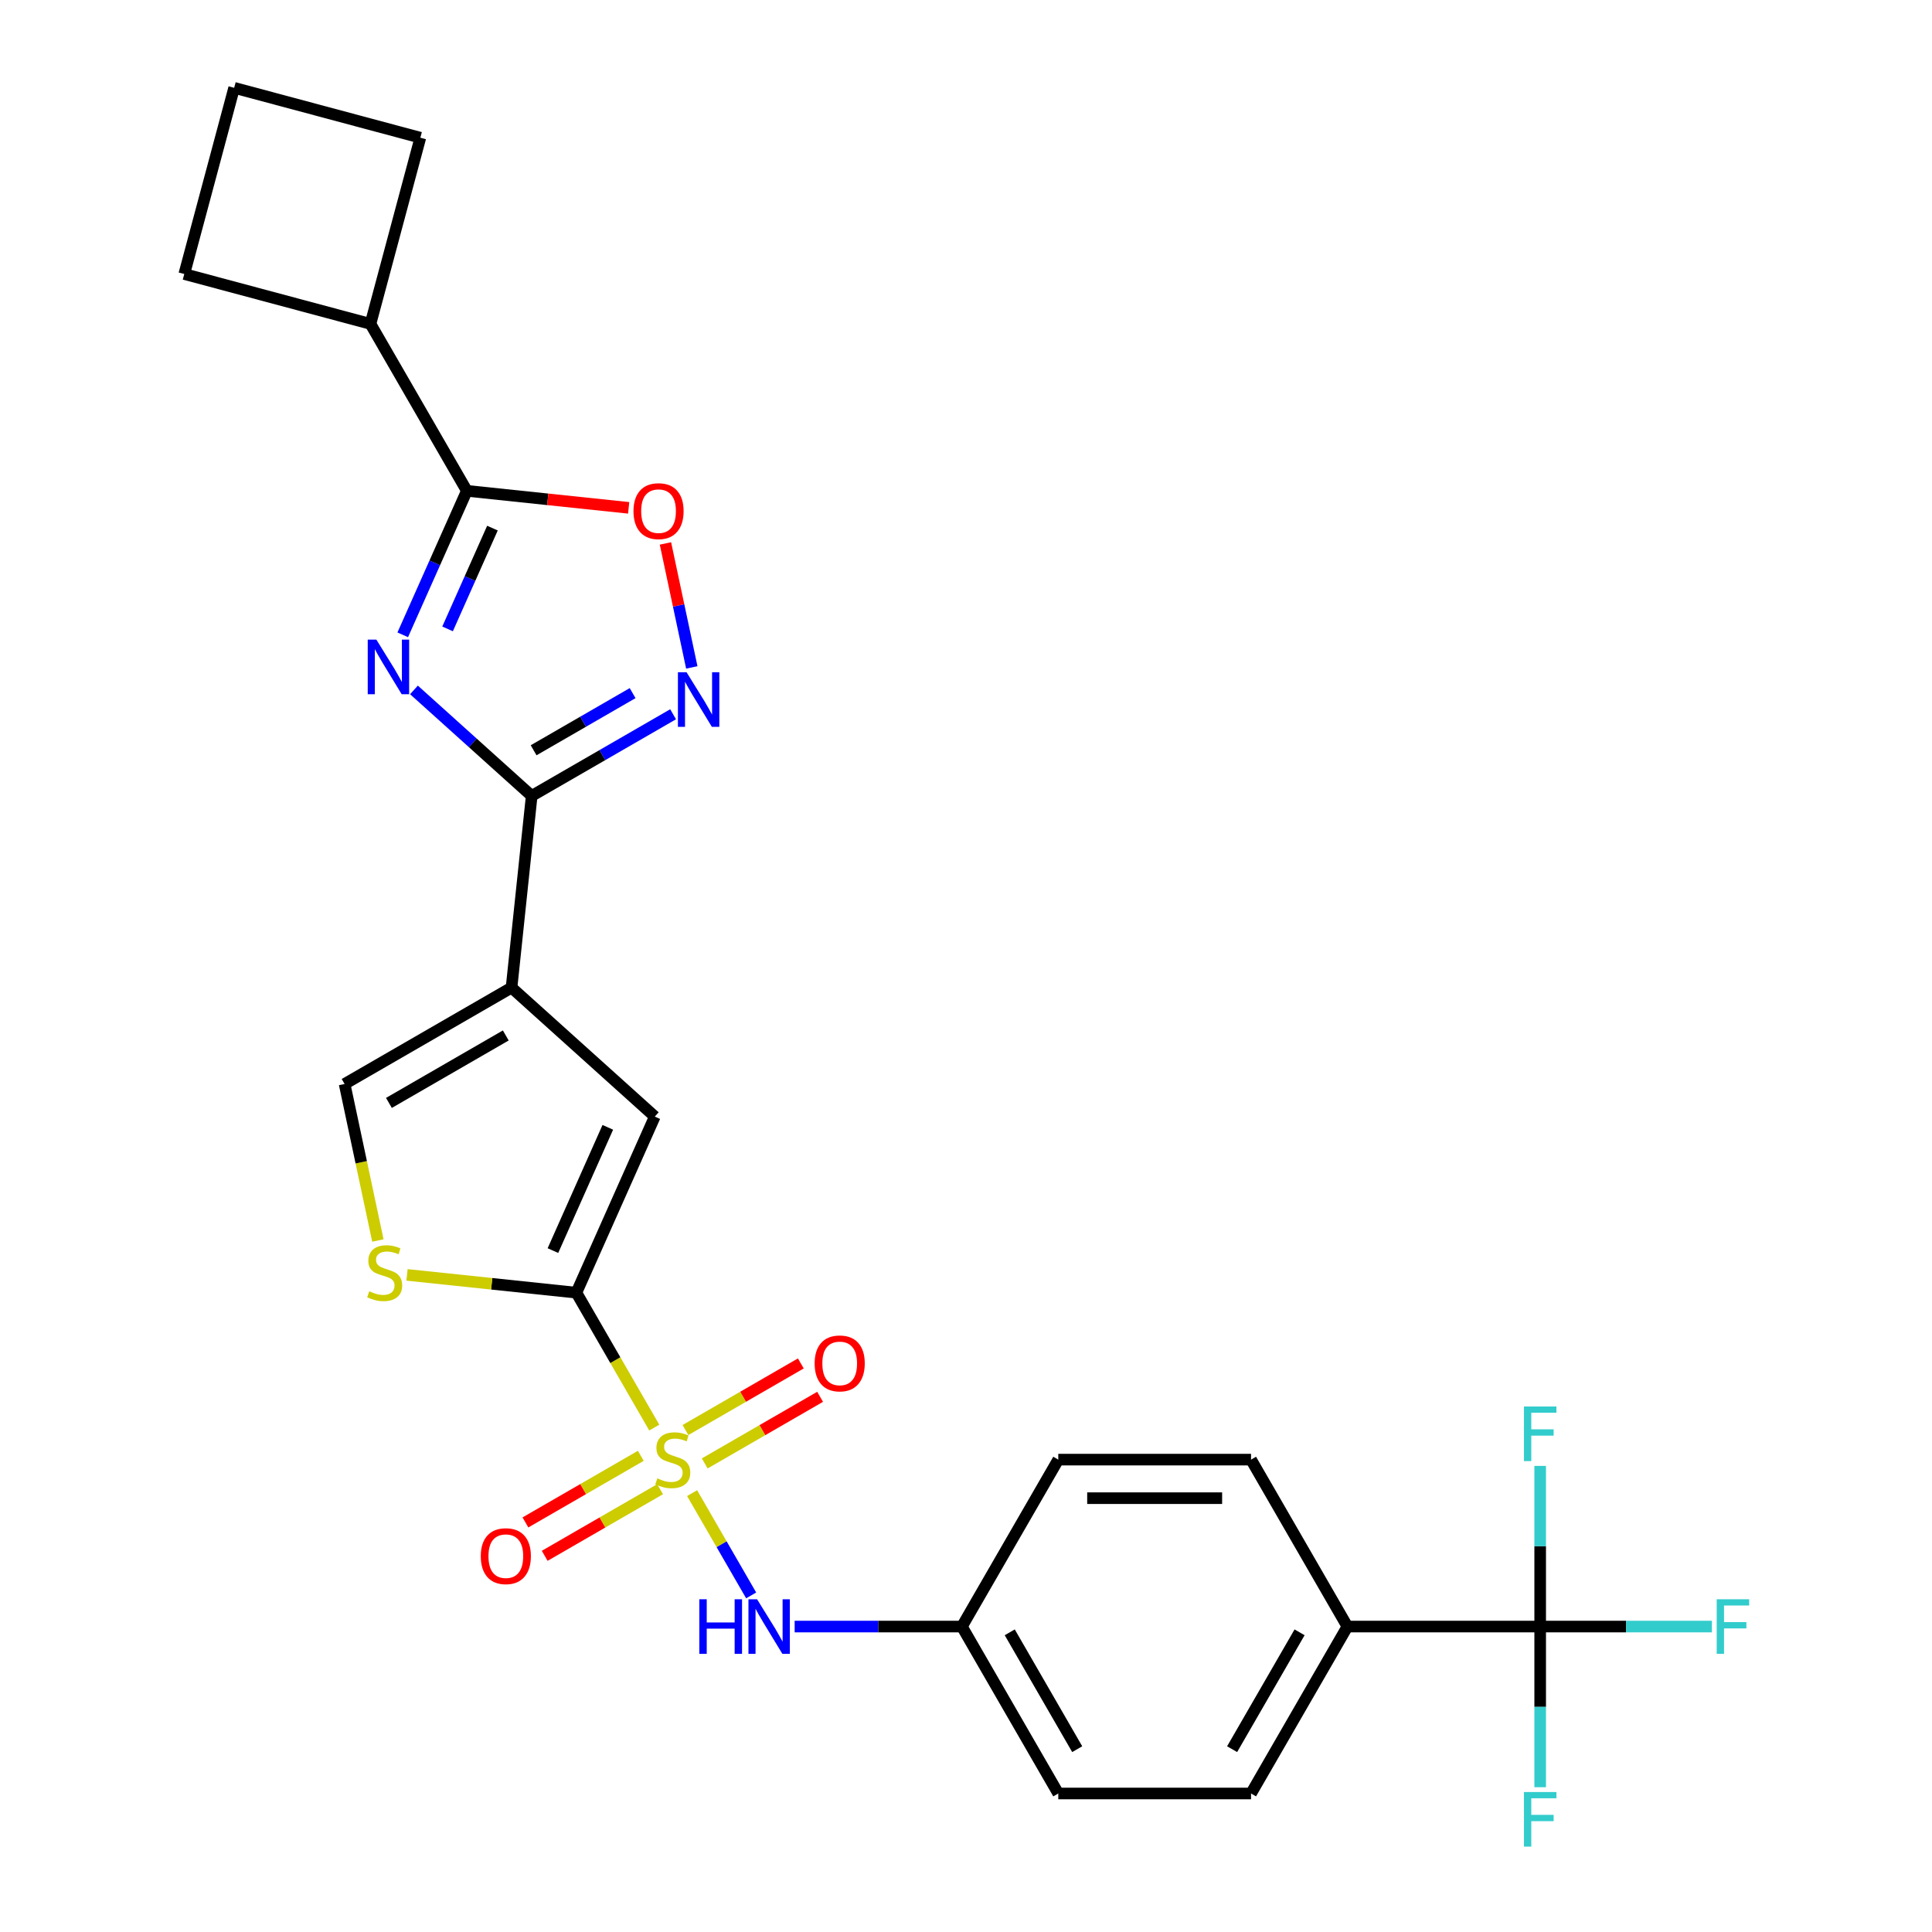 <?xml version='1.0' encoding='iso-8859-1'?>
<svg version='1.1' baseProfile='full'
              xmlns='http://www.w3.org/2000/svg'
                      xmlns:rdkit='http://www.rdkit.org/xml'
                      xmlns:xlink='http://www.w3.org/1999/xlink'
                  xml:space='preserve'
width='1000px' height='1000px' viewBox='0 0 1000 1000'>
<!-- END OF HEADER -->
<rect style='opacity:1.0;fill:#FFFFFF;stroke:none' width='1000' height='1000' x='0' y='0'> </rect>
<path class='bond-1' d='M 338.649,738.916 L 318.493,704.005' style='fill:none;fill-rule:evenodd;stroke:#CCCC00;stroke-width:6px;stroke-linecap:butt;stroke-linejoin:miter;stroke-opacity:1' />
<path class='bond-1' d='M 318.493,704.005 L 298.336,669.093' style='fill:none;fill-rule:evenodd;stroke:#000000;stroke-width:6px;stroke-linecap:butt;stroke-linejoin:miter;stroke-opacity:1' />
<path class='bond-11' d='M 358.234,772.839 L 373.517,799.31' style='fill:none;fill-rule:evenodd;stroke:#CCCC00;stroke-width:6px;stroke-linecap:butt;stroke-linejoin:miter;stroke-opacity:1' />
<path class='bond-11' d='M 373.517,799.31 L 388.801,825.782' style='fill:none;fill-rule:evenodd;stroke:#0000FF;stroke-width:6px;stroke-linecap:butt;stroke-linejoin:miter;stroke-opacity:1' />
<path class='bond-12' d='M 364.765,757.468 L 394.625,740.229' style='fill:none;fill-rule:evenodd;stroke:#CCCC00;stroke-width:6px;stroke-linecap:butt;stroke-linejoin:miter;stroke-opacity:1' />
<path class='bond-12' d='M 394.625,740.229 L 424.485,722.989' style='fill:none;fill-rule:evenodd;stroke:#FF0000;stroke-width:6px;stroke-linecap:butt;stroke-linejoin:miter;stroke-opacity:1' />
<path class='bond-12' d='M 354.787,740.187 L 384.648,722.948' style='fill:none;fill-rule:evenodd;stroke:#CCCC00;stroke-width:6px;stroke-linecap:butt;stroke-linejoin:miter;stroke-opacity:1' />
<path class='bond-12' d='M 384.648,722.948 L 414.508,705.708' style='fill:none;fill-rule:evenodd;stroke:#FF0000;stroke-width:6px;stroke-linecap:butt;stroke-linejoin:miter;stroke-opacity:1' />
<path class='bond-13' d='M 331.68,753.528 L 301.82,770.768' style='fill:none;fill-rule:evenodd;stroke:#CCCC00;stroke-width:6px;stroke-linecap:butt;stroke-linejoin:miter;stroke-opacity:1' />
<path class='bond-13' d='M 301.82,770.768 L 271.96,788.008' style='fill:none;fill-rule:evenodd;stroke:#FF0000;stroke-width:6px;stroke-linecap:butt;stroke-linejoin:miter;stroke-opacity:1' />
<path class='bond-13' d='M 341.657,770.809 L 311.797,788.049' style='fill:none;fill-rule:evenodd;stroke:#CCCC00;stroke-width:6px;stroke-linecap:butt;stroke-linejoin:miter;stroke-opacity:1' />
<path class='bond-13' d='M 311.797,788.049 L 281.937,805.289' style='fill:none;fill-rule:evenodd;stroke:#FF0000;stroke-width:6px;stroke-linecap:butt;stroke-linejoin:miter;stroke-opacity:1' />
<path class='bond-0' d='M 214.266,357.095 L 244.734,384.528' style='fill:none;fill-rule:evenodd;stroke:#0000FF;stroke-width:6px;stroke-linecap:butt;stroke-linejoin:miter;stroke-opacity:1' />
<path class='bond-0' d='M 244.734,384.528 L 275.201,411.961' style='fill:none;fill-rule:evenodd;stroke:#000000;stroke-width:6px;stroke-linecap:butt;stroke-linejoin:miter;stroke-opacity:1' />
<path class='bond-5' d='M 208.457,328.579 L 225.047,291.317' style='fill:none;fill-rule:evenodd;stroke:#0000FF;stroke-width:6px;stroke-linecap:butt;stroke-linejoin:miter;stroke-opacity:1' />
<path class='bond-5' d='M 225.047,291.317 L 241.637,254.055' style='fill:none;fill-rule:evenodd;stroke:#000000;stroke-width:6px;stroke-linecap:butt;stroke-linejoin:miter;stroke-opacity:1' />
<path class='bond-5' d='M 231.663,325.516 L 243.276,299.433' style='fill:none;fill-rule:evenodd;stroke:#0000FF;stroke-width:6px;stroke-linecap:butt;stroke-linejoin:miter;stroke-opacity:1' />
<path class='bond-5' d='M 243.276,299.433 L 254.889,273.35' style='fill:none;fill-rule:evenodd;stroke:#000000;stroke-width:6px;stroke-linecap:butt;stroke-linejoin:miter;stroke-opacity:1' />
<path class='bond-6' d='M 298.336,669.093 L 338.917,577.947' style='fill:none;fill-rule:evenodd;stroke:#000000;stroke-width:6px;stroke-linecap:butt;stroke-linejoin:miter;stroke-opacity:1' />
<path class='bond-6' d='M 286.194,647.305 L 314.601,583.503' style='fill:none;fill-rule:evenodd;stroke:#000000;stroke-width:6px;stroke-linecap:butt;stroke-linejoin:miter;stroke-opacity:1' />
<path class='bond-7' d='M 298.336,669.093 L 254.501,664.486' style='fill:none;fill-rule:evenodd;stroke:#000000;stroke-width:6px;stroke-linecap:butt;stroke-linejoin:miter;stroke-opacity:1' />
<path class='bond-7' d='M 254.501,664.486 L 210.665,659.879' style='fill:none;fill-rule:evenodd;stroke:#CCCC00;stroke-width:6px;stroke-linecap:butt;stroke-linejoin:miter;stroke-opacity:1' />
<path class='bond-2' d='M 275.201,411.961 L 264.772,511.187' style='fill:none;fill-rule:evenodd;stroke:#000000;stroke-width:6px;stroke-linecap:butt;stroke-linejoin:miter;stroke-opacity:1' />
<path class='bond-4' d='M 275.201,411.961 L 311.799,390.832' style='fill:none;fill-rule:evenodd;stroke:#000000;stroke-width:6px;stroke-linecap:butt;stroke-linejoin:miter;stroke-opacity:1' />
<path class='bond-4' d='M 311.799,390.832 L 348.397,369.702' style='fill:none;fill-rule:evenodd;stroke:#0000FF;stroke-width:6px;stroke-linecap:butt;stroke-linejoin:miter;stroke-opacity:1' />
<path class='bond-4' d='M 276.203,388.341 L 301.822,373.551' style='fill:none;fill-rule:evenodd;stroke:#000000;stroke-width:6px;stroke-linecap:butt;stroke-linejoin:miter;stroke-opacity:1' />
<path class='bond-4' d='M 301.822,373.551 L 327.44,358.76' style='fill:none;fill-rule:evenodd;stroke:#0000FF;stroke-width:6px;stroke-linecap:butt;stroke-linejoin:miter;stroke-opacity:1' />
<path class='bond-3' d='M 264.772,511.187 L 338.917,577.947' style='fill:none;fill-rule:evenodd;stroke:#000000;stroke-width:6px;stroke-linecap:butt;stroke-linejoin:miter;stroke-opacity:1' />
<path class='bond-27' d='M 264.772,511.187 L 178.367,561.073' style='fill:none;fill-rule:evenodd;stroke:#000000;stroke-width:6px;stroke-linecap:butt;stroke-linejoin:miter;stroke-opacity:1' />
<path class='bond-27' d='M 261.789,535.951 L 201.305,570.871' style='fill:none;fill-rule:evenodd;stroke:#000000;stroke-width:6px;stroke-linecap:butt;stroke-linejoin:miter;stroke-opacity:1' />
<path class='bond-8' d='M 358.073,345.453 L 351.253,313.366' style='fill:none;fill-rule:evenodd;stroke:#0000FF;stroke-width:6px;stroke-linecap:butt;stroke-linejoin:miter;stroke-opacity:1' />
<path class='bond-8' d='M 351.253,313.366 L 344.433,281.28' style='fill:none;fill-rule:evenodd;stroke:#FF0000;stroke-width:6px;stroke-linecap:butt;stroke-linejoin:miter;stroke-opacity:1' />
<path class='bond-15' d='M 241.637,254.055 L 191.751,167.65' style='fill:none;fill-rule:evenodd;stroke:#000000;stroke-width:6px;stroke-linecap:butt;stroke-linejoin:miter;stroke-opacity:1' />
<path class='bond-29' d='M 241.637,254.055 L 283.518,258.457' style='fill:none;fill-rule:evenodd;stroke:#000000;stroke-width:6px;stroke-linecap:butt;stroke-linejoin:miter;stroke-opacity:1' />
<path class='bond-29' d='M 283.518,258.457 L 325.398,262.858' style='fill:none;fill-rule:evenodd;stroke:#FF0000;stroke-width:6px;stroke-linecap:butt;stroke-linejoin:miter;stroke-opacity:1' />
<path class='bond-10' d='M 195.586,642.082 L 186.977,601.577' style='fill:none;fill-rule:evenodd;stroke:#CCCC00;stroke-width:6px;stroke-linecap:butt;stroke-linejoin:miter;stroke-opacity:1' />
<path class='bond-10' d='M 186.977,601.577 L 178.367,561.073' style='fill:none;fill-rule:evenodd;stroke:#000000;stroke-width:6px;stroke-linecap:butt;stroke-linejoin:miter;stroke-opacity:1' />
<path class='bond-9' d='M 797.196,841.903 L 697.424,841.903' style='fill:none;fill-rule:evenodd;stroke:#000000;stroke-width:6px;stroke-linecap:butt;stroke-linejoin:miter;stroke-opacity:1' />
<path class='bond-16' d='M 797.196,841.903 L 841.634,841.903' style='fill:none;fill-rule:evenodd;stroke:#000000;stroke-width:6px;stroke-linecap:butt;stroke-linejoin:miter;stroke-opacity:1' />
<path class='bond-16' d='M 841.634,841.903 L 886.073,841.903' style='fill:none;fill-rule:evenodd;stroke:#33CCCC;stroke-width:6px;stroke-linecap:butt;stroke-linejoin:miter;stroke-opacity:1' />
<path class='bond-17' d='M 797.196,841.903 L 797.196,883.478' style='fill:none;fill-rule:evenodd;stroke:#000000;stroke-width:6px;stroke-linecap:butt;stroke-linejoin:miter;stroke-opacity:1' />
<path class='bond-17' d='M 797.196,883.478 L 797.196,925.053' style='fill:none;fill-rule:evenodd;stroke:#33CCCC;stroke-width:6px;stroke-linecap:butt;stroke-linejoin:miter;stroke-opacity:1' />
<path class='bond-18' d='M 797.196,841.903 L 797.196,800.328' style='fill:none;fill-rule:evenodd;stroke:#000000;stroke-width:6px;stroke-linecap:butt;stroke-linejoin:miter;stroke-opacity:1' />
<path class='bond-18' d='M 797.196,800.328 L 797.196,758.753' style='fill:none;fill-rule:evenodd;stroke:#33CCCC;stroke-width:6px;stroke-linecap:butt;stroke-linejoin:miter;stroke-opacity:1' />
<path class='bond-19' d='M 411.318,841.903 L 454.599,841.903' style='fill:none;fill-rule:evenodd;stroke:#0000FF;stroke-width:6px;stroke-linecap:butt;stroke-linejoin:miter;stroke-opacity:1' />
<path class='bond-19' d='M 454.599,841.903 L 497.88,841.903' style='fill:none;fill-rule:evenodd;stroke:#000000;stroke-width:6px;stroke-linecap:butt;stroke-linejoin:miter;stroke-opacity:1' />
<path class='bond-14' d='M 697.424,841.903 L 647.538,928.308' style='fill:none;fill-rule:evenodd;stroke:#000000;stroke-width:6px;stroke-linecap:butt;stroke-linejoin:miter;stroke-opacity:1' />
<path class='bond-14' d='M 672.66,844.887 L 637.74,905.37' style='fill:none;fill-rule:evenodd;stroke:#000000;stroke-width:6px;stroke-linecap:butt;stroke-linejoin:miter;stroke-opacity:1' />
<path class='bond-28' d='M 697.424,841.903 L 647.538,755.498' style='fill:none;fill-rule:evenodd;stroke:#000000;stroke-width:6px;stroke-linecap:butt;stroke-linejoin:miter;stroke-opacity:1' />
<path class='bond-25' d='M 191.751,167.65 L 95.379,141.827' style='fill:none;fill-rule:evenodd;stroke:#000000;stroke-width:6px;stroke-linecap:butt;stroke-linejoin:miter;stroke-opacity:1' />
<path class='bond-26' d='M 191.751,167.65 L 217.574,71.277' style='fill:none;fill-rule:evenodd;stroke:#000000;stroke-width:6px;stroke-linecap:butt;stroke-linejoin:miter;stroke-opacity:1' />
<path class='bond-22' d='M 497.88,841.903 L 547.766,755.498' style='fill:none;fill-rule:evenodd;stroke:#000000;stroke-width:6px;stroke-linecap:butt;stroke-linejoin:miter;stroke-opacity:1' />
<path class='bond-23' d='M 497.88,841.903 L 547.766,928.308' style='fill:none;fill-rule:evenodd;stroke:#000000;stroke-width:6px;stroke-linecap:butt;stroke-linejoin:miter;stroke-opacity:1' />
<path class='bond-23' d='M 522.644,844.887 L 557.564,905.37' style='fill:none;fill-rule:evenodd;stroke:#000000;stroke-width:6px;stroke-linecap:butt;stroke-linejoin:miter;stroke-opacity:1' />
<path class='bond-20' d='M 647.538,755.498 L 547.766,755.498' style='fill:none;fill-rule:evenodd;stroke:#000000;stroke-width:6px;stroke-linecap:butt;stroke-linejoin:miter;stroke-opacity:1' />
<path class='bond-20' d='M 632.572,775.453 L 562.732,775.453' style='fill:none;fill-rule:evenodd;stroke:#000000;stroke-width:6px;stroke-linecap:butt;stroke-linejoin:miter;stroke-opacity:1' />
<path class='bond-21' d='M 647.538,928.308 L 547.766,928.308' style='fill:none;fill-rule:evenodd;stroke:#000000;stroke-width:6px;stroke-linecap:butt;stroke-linejoin:miter;stroke-opacity:1' />
<path class='bond-24' d='M 121.202,45.455 L 217.574,71.277' style='fill:none;fill-rule:evenodd;stroke:#000000;stroke-width:6px;stroke-linecap:butt;stroke-linejoin:miter;stroke-opacity:1' />
<path class='bond-30' d='M 121.202,45.455 L 95.379,141.827' style='fill:none;fill-rule:evenodd;stroke:#000000;stroke-width:6px;stroke-linecap:butt;stroke-linejoin:miter;stroke-opacity:1' />
<path  class='atom-0' d='M 340.241 765.196
Q 340.56 765.316, 341.877 765.875
Q 343.194 766.433, 344.631 766.793
Q 346.107 767.112, 347.544 767.112
Q 350.218 767.112, 351.774 765.835
Q 353.331 764.518, 353.331 762.243
Q 353.331 760.686, 352.533 759.729
Q 351.774 758.771, 350.577 758.252
Q 349.38 757.733, 347.384 757.135
Q 344.87 756.376, 343.354 755.658
Q 341.877 754.94, 340.799 753.423
Q 339.762 751.907, 339.762 749.352
Q 339.762 745.801, 342.156 743.606
Q 344.591 741.411, 349.38 741.411
Q 352.652 741.411, 356.364 742.967
L 355.446 746.04
Q 352.054 744.643, 349.499 744.643
Q 346.746 744.643, 345.229 745.801
Q 343.713 746.918, 343.753 748.873
Q 343.753 750.39, 344.511 751.308
Q 345.309 752.226, 346.426 752.745
Q 347.584 753.263, 349.499 753.862
Q 352.054 754.66, 353.57 755.458
Q 355.087 756.257, 356.164 757.893
Q 357.282 759.489, 357.282 762.243
Q 357.282 766.154, 354.648 768.269
Q 352.054 770.344, 347.704 770.344
Q 345.189 770.344, 343.274 769.786
Q 341.398 769.267, 339.163 768.349
L 340.241 765.196
' fill='#CCCC00'/>
<path  class='atom-1' d='M 194.811 331.073
L 204.069 346.039
Q 204.987 347.516, 206.464 350.189
Q 207.941 352.863, 208.02 353.023
L 208.02 331.073
L 211.772 331.073
L 211.772 359.329
L 207.901 359.329
L 197.963 342.966
Q 196.806 341.05, 195.569 338.855
Q 194.372 336.66, 194.012 335.982
L 194.012 359.329
L 190.341 359.329
L 190.341 331.073
L 194.811 331.073
' fill='#0000FF'/>
<path  class='atom-5' d='M 355.361 347.948
L 364.619 362.913
Q 365.537 364.39, 367.014 367.064
Q 368.491 369.738, 368.57 369.897
L 368.57 347.948
L 372.322 347.948
L 372.322 376.203
L 368.451 376.203
L 358.513 359.84
Q 357.356 357.925, 356.119 355.73
Q 354.922 353.535, 354.562 352.856
L 354.562 376.203
L 350.891 376.203
L 350.891 347.948
L 355.361 347.948
' fill='#0000FF'/>
<path  class='atom-8' d='M 191.129 668.362
Q 191.449 668.482, 192.766 669.041
Q 194.083 669.599, 195.519 669.958
Q 196.996 670.278, 198.433 670.278
Q 201.107 670.278, 202.663 669.001
Q 204.219 667.684, 204.219 665.409
Q 204.219 663.852, 203.421 662.895
Q 202.663 661.937, 201.466 661.418
Q 200.268 660.899, 198.273 660.301
Q 195.759 659.542, 194.242 658.824
Q 192.766 658.106, 191.688 656.589
Q 190.65 655.073, 190.65 652.518
Q 190.65 648.966, 193.045 646.772
Q 195.479 644.577, 200.268 644.577
Q 203.541 644.577, 207.252 646.133
L 206.335 649.206
Q 202.942 647.809, 200.388 647.809
Q 197.634 647.809, 196.118 648.966
Q 194.601 650.084, 194.641 652.039
Q 194.641 653.556, 195.4 654.474
Q 196.198 655.392, 197.315 655.911
Q 198.473 656.429, 200.388 657.028
Q 202.942 657.826, 204.459 658.624
Q 205.975 659.423, 207.053 661.059
Q 208.17 662.655, 208.17 665.409
Q 208.17 669.32, 205.536 671.435
Q 202.942 673.51, 198.592 673.51
Q 196.078 673.51, 194.162 672.952
Q 192.287 672.433, 190.052 671.515
L 191.129 668.362
' fill='#CCCC00'/>
<path  class='atom-9' d='M 327.892 264.564
Q 327.892 257.779, 331.245 253.988
Q 334.597 250.196, 340.863 250.196
Q 347.128 250.196, 350.481 253.988
Q 353.833 257.779, 353.833 264.564
Q 353.833 271.428, 350.441 275.339
Q 347.048 279.21, 340.863 279.21
Q 334.637 279.21, 331.245 275.339
Q 327.892 271.468, 327.892 264.564
M 340.863 276.017
Q 345.173 276.017, 347.487 273.144
Q 349.842 270.231, 349.842 264.564
Q 349.842 259.016, 347.487 256.223
Q 345.173 253.389, 340.863 253.389
Q 336.552 253.389, 334.198 256.183
Q 331.883 258.976, 331.883 264.564
Q 331.883 270.27, 334.198 273.144
Q 336.552 276.017, 340.863 276.017
' fill='#FF0000'/>
<path  class='atom-12' d='M 361.971 827.776
L 365.802 827.776
L 365.802 839.788
L 380.249 839.788
L 380.249 827.776
L 384.08 827.776
L 384.08 856.031
L 380.249 856.031
L 380.249 842.981
L 365.802 842.981
L 365.802 856.031
L 361.971 856.031
L 361.971 827.776
' fill='#0000FF'/>
<path  class='atom-12' d='M 391.863 827.776
L 401.121 842.741
Q 402.039 844.218, 403.516 846.892
Q 404.993 849.566, 405.072 849.725
L 405.072 827.776
L 408.824 827.776
L 408.824 856.031
L 404.953 856.031
L 395.015 839.668
Q 393.858 837.753, 392.621 835.558
Q 391.424 833.363, 391.064 832.684
L 391.064 856.031
L 387.393 856.031
L 387.393 827.776
L 391.863 827.776
' fill='#0000FF'/>
<path  class='atom-13' d='M 421.657 705.692
Q 421.657 698.908, 425.009 695.116
Q 428.362 691.325, 434.627 691.325
Q 440.893 691.325, 444.245 695.116
Q 447.598 698.908, 447.598 705.692
Q 447.598 712.557, 444.206 716.468
Q 440.813 720.339, 434.627 720.339
Q 428.402 720.339, 425.009 716.468
Q 421.657 712.596, 421.657 705.692
M 434.627 717.146
Q 438.938 717.146, 441.252 714.273
Q 443.607 711.359, 443.607 705.692
Q 443.607 700.145, 441.252 697.351
Q 438.938 694.518, 434.627 694.518
Q 430.317 694.518, 427.963 697.311
Q 425.648 700.105, 425.648 705.692
Q 425.648 711.399, 427.963 714.273
Q 430.317 717.146, 434.627 717.146
' fill='#FF0000'/>
<path  class='atom-14' d='M 248.847 805.464
Q 248.847 798.68, 252.199 794.888
Q 255.552 791.097, 261.817 791.097
Q 268.083 791.097, 271.435 794.888
Q 274.788 798.68, 274.788 805.464
Q 274.788 812.328, 271.395 816.239
Q 268.003 820.111, 261.817 820.111
Q 255.592 820.111, 252.199 816.239
Q 248.847 812.368, 248.847 805.464
M 261.817 816.918
Q 266.128 816.918, 268.442 814.044
Q 270.797 811.131, 270.797 805.464
Q 270.797 799.917, 268.442 797.123
Q 266.128 794.29, 261.817 794.29
Q 257.507 794.29, 255.153 797.083
Q 252.838 799.877, 252.838 805.464
Q 252.838 811.171, 255.153 814.044
Q 257.507 816.918, 261.817 816.918
' fill='#FF0000'/>
<path  class='atom-17' d='M 888.567 827.776
L 905.369 827.776
L 905.369 831.008
L 892.358 831.008
L 892.358 839.589
L 903.932 839.589
L 903.932 842.861
L 892.358 842.861
L 892.358 856.031
L 888.567 856.031
L 888.567 827.776
' fill='#33CCCC'/>
<path  class='atom-18' d='M 788.795 927.548
L 805.597 927.548
L 805.597 930.78
L 792.587 930.78
L 792.587 939.361
L 804.16 939.361
L 804.16 942.633
L 792.587 942.633
L 792.587 955.803
L 788.795 955.803
L 788.795 927.548
' fill='#33CCCC'/>
<path  class='atom-19' d='M 788.795 728.004
L 805.597 728.004
L 805.597 731.236
L 792.587 731.236
L 792.587 739.817
L 804.16 739.817
L 804.16 743.089
L 792.587 743.089
L 792.587 756.259
L 788.795 756.259
L 788.795 728.004
' fill='#33CCCC'/>
</svg>
